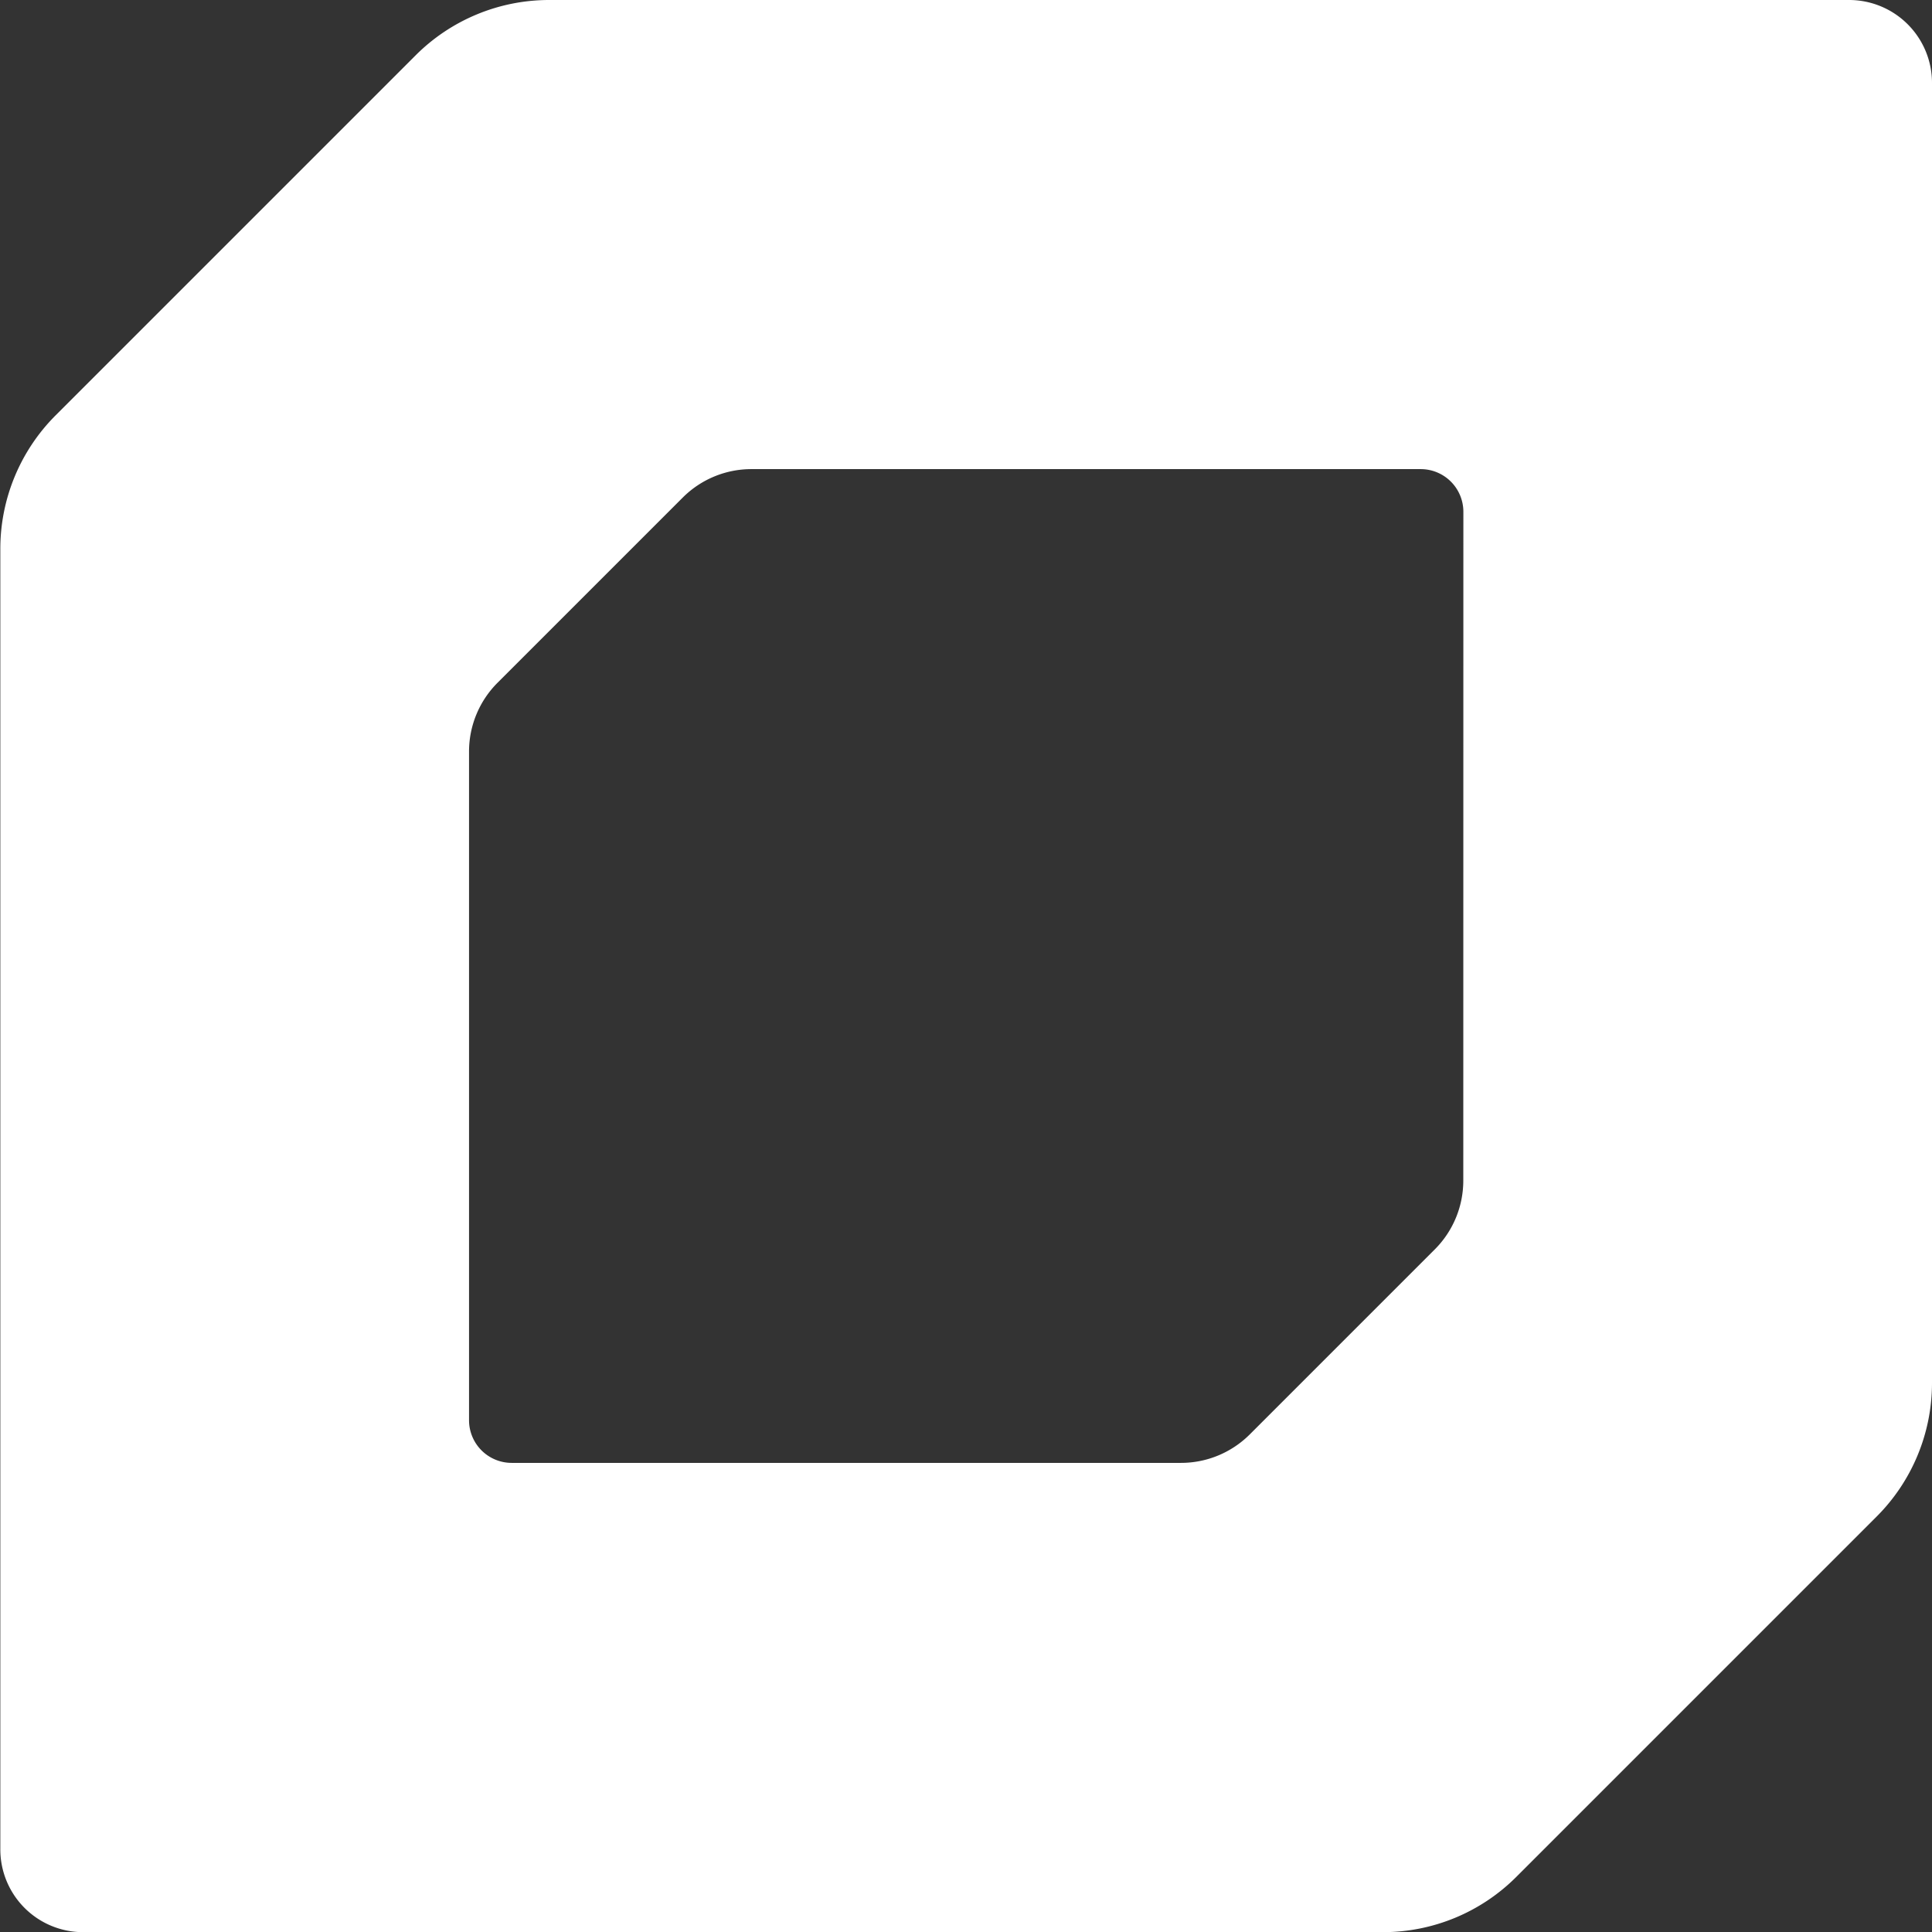 <svg xmlns="http://www.w3.org/2000/svg" width="23.998" height="23.998" viewBox="0 0 23.998 23.998"><rect x="0" y="0" width="23.998" height="23.998" fill="#333333" stroke="none"/><defs><style>.a{fill:#fff;}</style></defs><path class="a" d="M1.265,0H-14.883a2.344,2.344,0,0,0-1.658.687l-4.475,4.475A2.346,2.346,0,0,0-21.7,6.822V22.97A1.028,1.028,0,0,0-20.675,24H-4.527a2.342,2.342,0,0,0,1.658-.687l4.475-4.475a2.346,2.346,0,0,0,.688-1.658V1.03A1.03,1.03,0,0,0,1.265,0M-3.528,14.664a1.207,1.207,0,0,1-.353.854l-2.3,2.3a1.209,1.209,0,0,1-.854.353h-8.313a.53.53,0,0,1-.53-.529V9.334a1.208,1.208,0,0,1,.355-.854l2.3-2.3a1.206,1.206,0,0,1,.853-.353h8.313a.53.53,0,0,1,.53.53Z" transform="translate(21.704)"/></svg>
